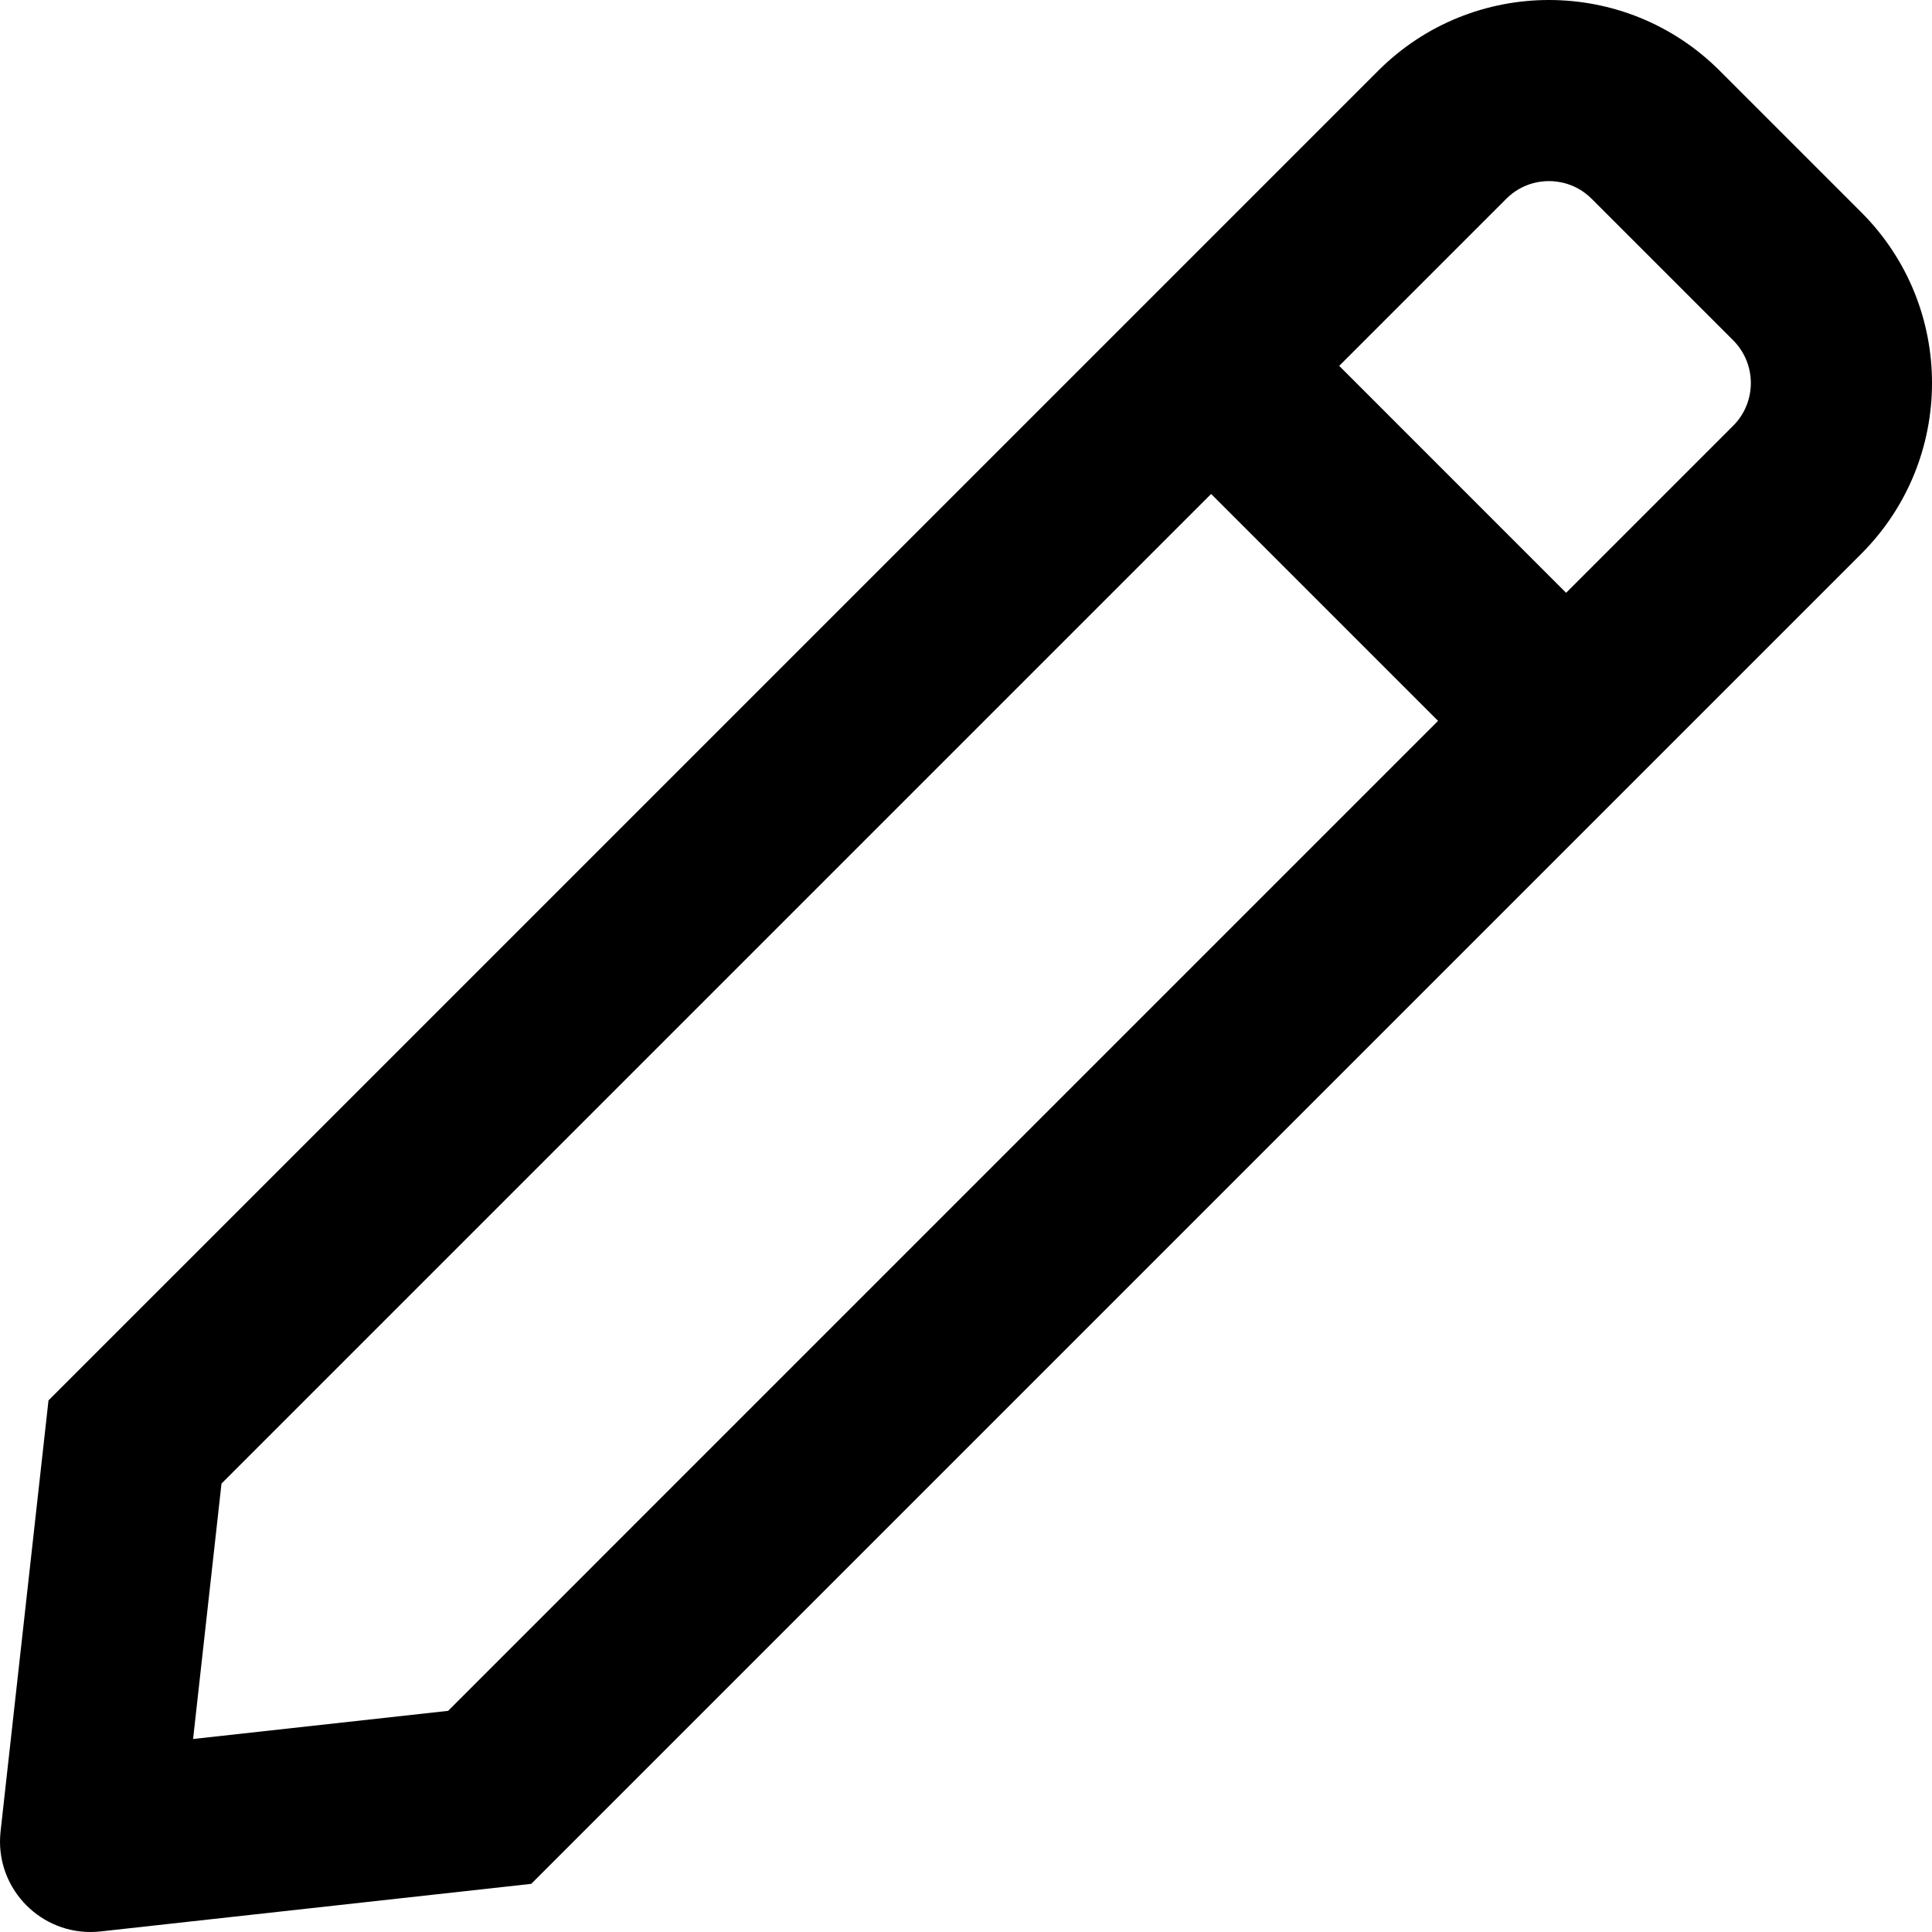<svg width="128" height="128" viewBox="0 0 128 128" fill="none" xmlns="http://www.w3.org/2000/svg">
<g clip-path="url(#clip0_963_1102)">
<path d="M123.315 14.065L113.938 4.688C110.813 1.562 106.718 0 102.623 0C98.528 0 94.433 1.562 91.31 4.685L72.688 23.308L64 31.995L3.213 92.78L0.038 121.335C-0.362 124.93 2.47 128 5.988 128C6.21 128 6.435 127.988 6.66 127.963L35.195 124.81L96.005 64L104.69 55.315L123.313 36.693C129.563 30.442 129.563 20.312 123.315 14.065ZM29.688 113.348L12.793 115.213L14.675 98.29L72.485 40.48L80.24 32.725L95.275 47.76L87.52 55.515L29.688 113.348ZM114.828 28.205L103.758 39.275L88.725 24.24L99.795 13.17C100.815 12.15 102.005 11.998 102.623 11.998C103.24 11.998 104.433 12.15 105.45 13.17L114.828 22.547C116.388 24.11 116.388 26.648 114.828 28.205Z" fill="black"/>
</g>
<defs>
<clipPath id="clip0_963_1102">
<rect width="128" height="128" fill="white"/>
</clipPath>
</defs>
</svg>
